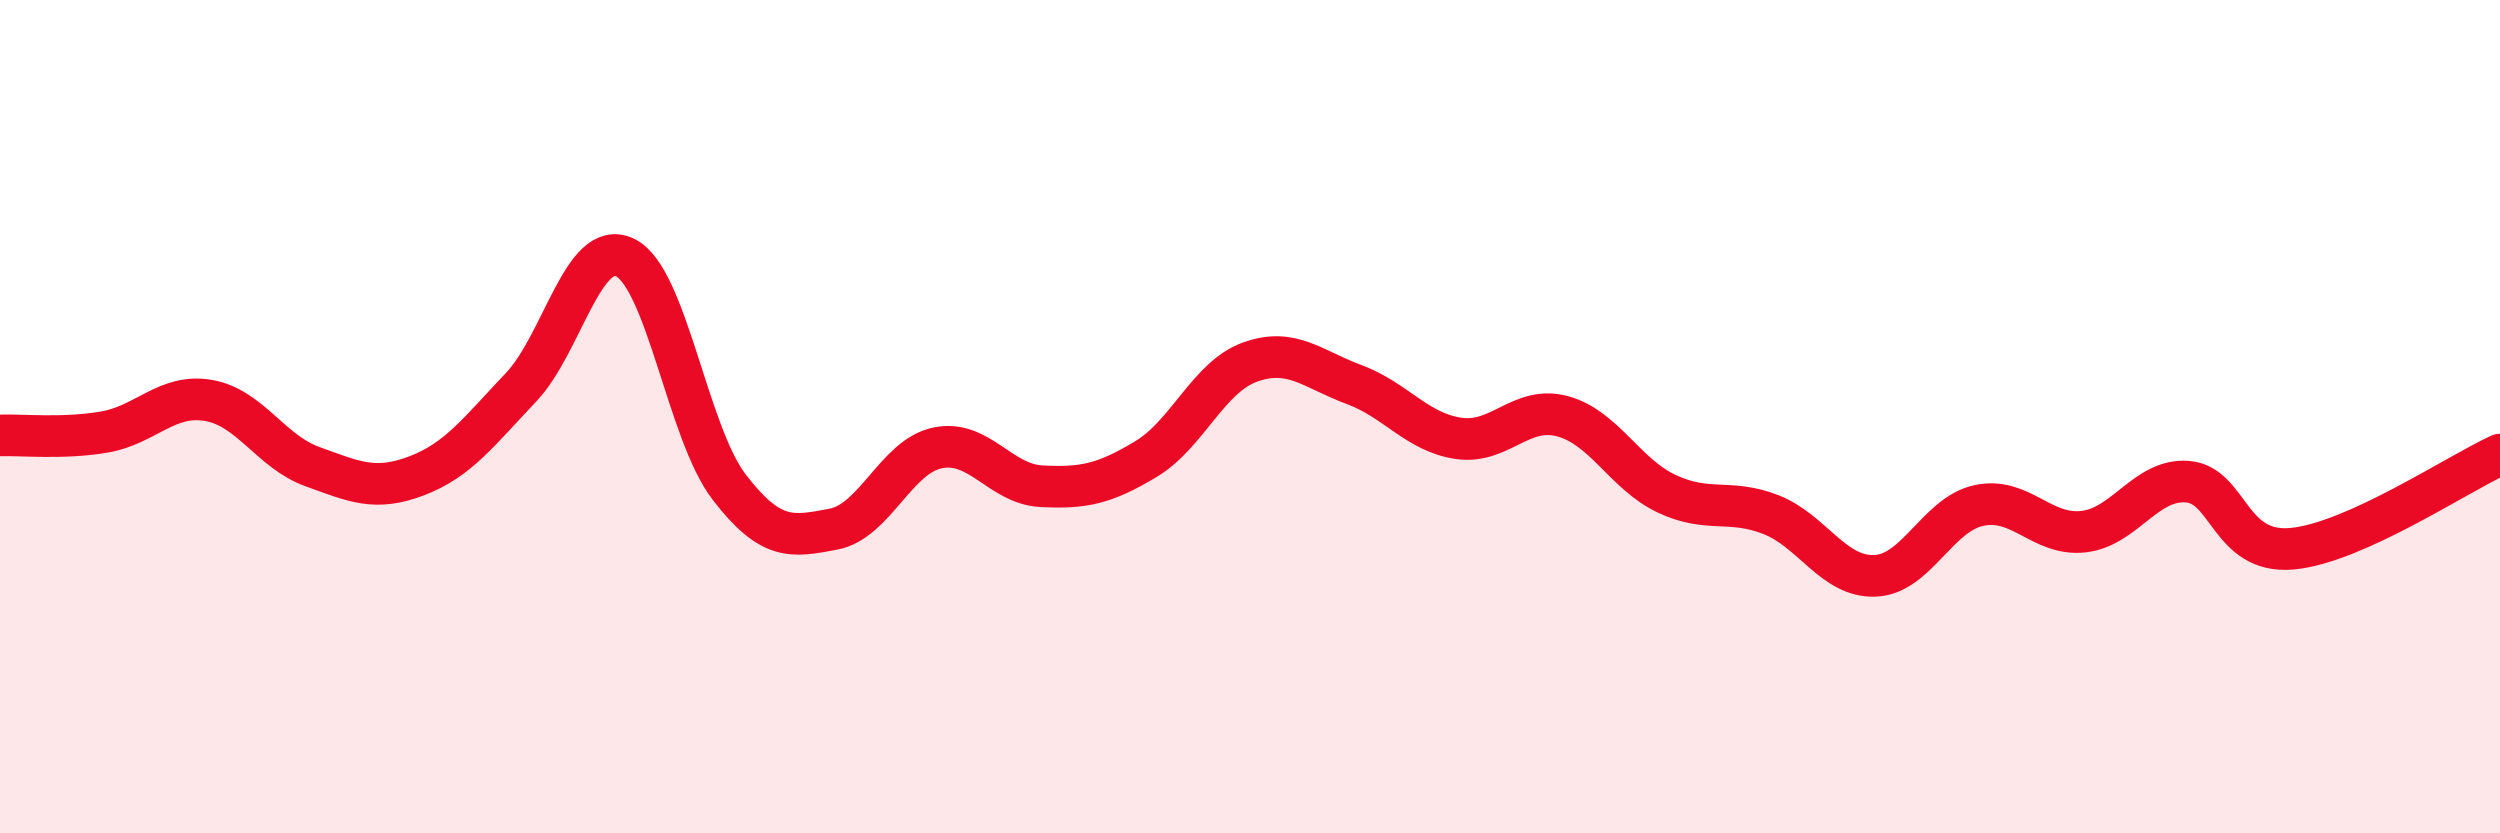 
    <svg width="60" height="20" viewBox="0 0 60 20" xmlns="http://www.w3.org/2000/svg">
      <path
        d="M 0,10.45 C 0.5,10.43 1.5,10.54 2.5,10.37 C 3.5,10.2 4,9.44 5,9.61 C 6,9.78 6.5,10.84 7.5,11.2 C 8.5,11.56 9,11.8 10,11.42 C 11,11.04 11.5,10.35 12.5,9.3 C 13.5,8.25 14,5.7 15,6.18 C 16,6.66 16.5,10.39 17.5,11.69 C 18.5,12.99 19,12.89 20,12.7 C 21,12.51 21.5,10.96 22.5,10.75 C 23.5,10.54 24,11.62 25,11.67 C 26,11.72 26.5,11.62 27.5,11.02 C 28.5,10.42 29,9.05 30,8.69 C 31,8.33 31.5,8.86 32.5,9.23 C 33.5,9.6 34,10.37 35,10.52 C 36,10.67 36.5,9.72 37.5,9.99 C 38.5,10.26 39,11.38 40,11.85 C 41,12.32 41.5,11.96 42.5,12.35 C 43.5,12.74 44,13.86 45,13.82 C 46,13.78 46.5,12.34 47.5,12.13 C 48.5,11.92 49,12.87 50,12.76 C 51,12.65 51.5,11.48 52.5,11.56 C 53.5,11.64 53.5,13.3 55,13.17 C 56.5,13.04 59,11.36 60,10.91L60 20L0 20Z"
        fill="#EB0A25"
        opacity="0.1"
        stroke-linecap="round"
        stroke-linejoin="round"
      />
      <path
        d="M 0,10.45 C 0.5,10.43 1.5,10.54 2.5,10.37 C 3.5,10.2 4,9.44 5,9.61 C 6,9.78 6.5,10.84 7.5,11.2 C 8.5,11.56 9,11.8 10,11.42 C 11,11.04 11.5,10.35 12.5,9.3 C 13.5,8.25 14,5.7 15,6.18 C 16,6.66 16.5,10.39 17.5,11.69 C 18.5,12.99 19,12.89 20,12.7 C 21,12.51 21.5,10.96 22.5,10.75 C 23.5,10.54 24,11.62 25,11.67 C 26,11.72 26.5,11.62 27.5,11.02 C 28.5,10.42 29,9.05 30,8.69 C 31,8.33 31.5,8.86 32.5,9.23 C 33.5,9.6 34,10.37 35,10.52 C 36,10.67 36.5,9.72 37.5,9.99 C 38.5,10.26 39,11.38 40,11.85 C 41,12.32 41.5,11.96 42.5,12.35 C 43.5,12.74 44,13.86 45,13.82 C 46,13.78 46.5,12.34 47.5,12.13 C 48.5,11.92 49,12.87 50,12.76 C 51,12.65 51.5,11.48 52.5,11.56 C 53.5,11.64 53.5,13.3 55,13.17 C 56.5,13.04 59,11.36 60,10.91"
        stroke="#EB0A25"
        stroke-width="1"
        fill="none"
        stroke-linecap="round"
        stroke-linejoin="round"
      />
    </svg>
  